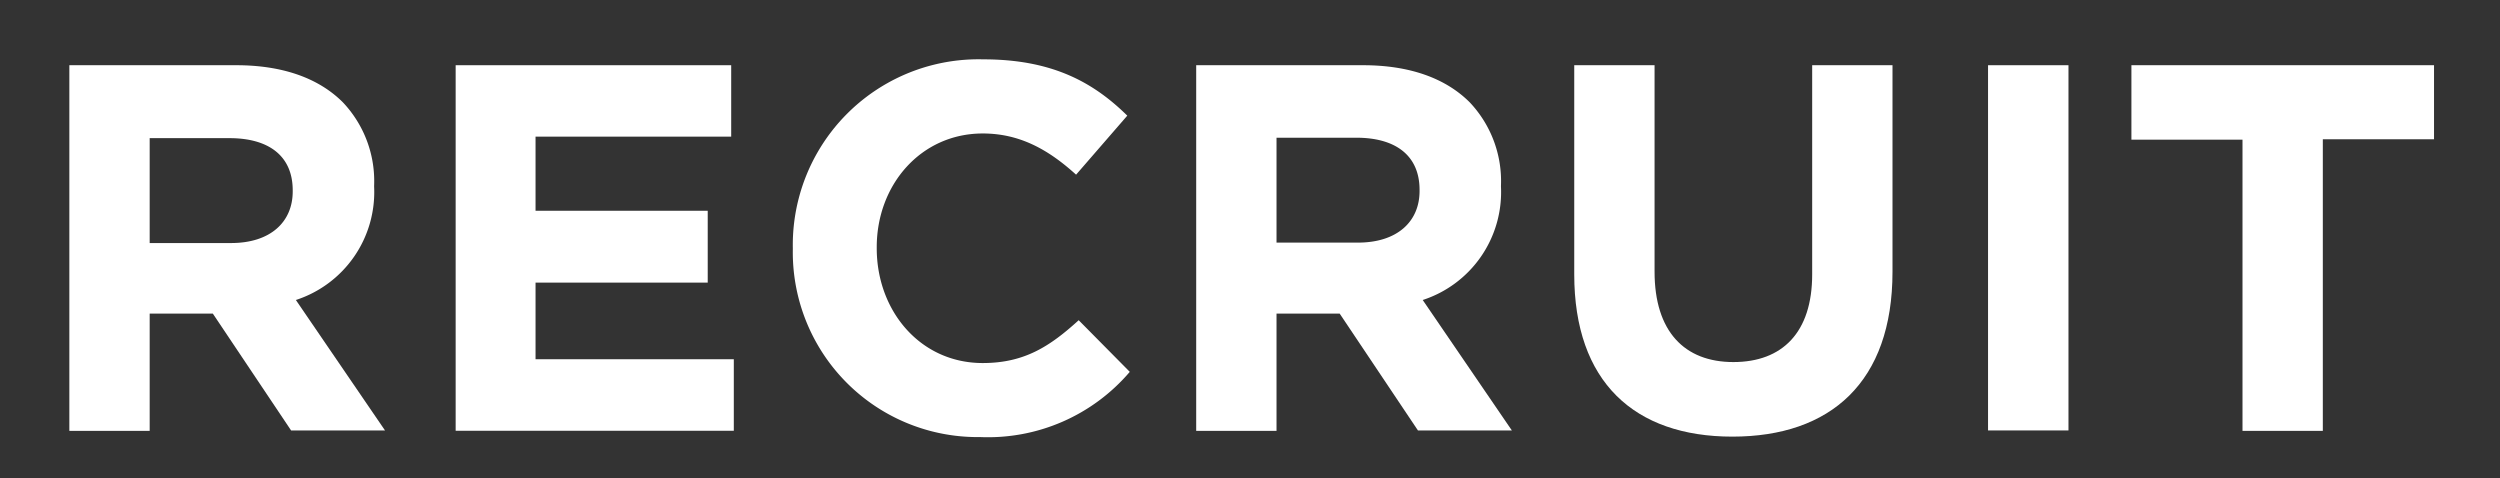 <svg id="レイヤー_1" data-name="レイヤー 1" xmlns="http://www.w3.org/2000/svg" width="230" height="44" viewBox="0 0 230 44">
  <rect x="0" y="0" width="230" height="44" fill="#333333" stroke="none"/>
  <defs>
    <style>
      .cls-1 {
        fill: #fff;
      }
    </style>
  </defs>
  <g>
    <path class="cls-1" d="M6.38,6H21.74c4.28,0,7.59,1.2,9.8,3.41a10.54,10.54,0,0,1,2.88,7.67v.1a10.44,10.44,0,0,1-7.2,10.42l8.2,12H26.78l-7.2-10.75H13.77V39.64H6.38ZM21.26,22.36c3.6,0,5.67-1.92,5.67-4.75v-.1c0-3.17-2.21-4.8-5.81-4.8H13.77v9.65Z"/>
    <path class="cls-1" d="M41.92,6H67.27v6.57h-18v6.82H65.11V26H49.27v7.05H67.51v6.58H41.92Z"/>
    <path class="cls-1" d="M72.94,22.93v-.09A17.08,17.08,0,0,1,90.46,5.46c6.34,0,10.13,2.11,13.25,5.18L99,16.07c-2.59-2.35-5.23-3.79-8.59-3.79-5.67,0-9.75,4.7-9.75,10.46v.1c0,5.76,4,10.56,9.75,10.56,3.84,0,6.19-1.54,8.83-3.94l4.7,4.75a17.14,17.14,0,0,1-13.77,6A17,17,0,0,1,72.94,22.93Z"/>
    <path class="cls-1" d="M110.05,6h15.36c4.28,0,7.59,1.2,9.8,3.41a10.54,10.54,0,0,1,2.88,7.67v.1a10.44,10.44,0,0,1-7.2,10.42l8.2,12h-8.64l-7.2-10.75h-5.81V39.64h-7.39Zm14.88,16.32c3.6,0,5.67-1.92,5.67-4.75v-.1c0-3.17-2.21-4.8-5.81-4.8h-7.35v9.65Z"/>
    <path class="cls-1" d="M144.83,25.24V6h7.39V25c0,5.48,2.74,8.31,7.25,8.31s7.25-2.73,7.25-8.06V6h7.39V25c0,10.17-5.71,15.17-14.73,15.17S144.83,35.13,144.83,25.24Z"/>
    <path class="cls-1" d="M182.9,6h7.4v33.6h-7.4Z"/>
    <path class="cls-1" d="M206.31,12.85H196.09V6h27.84v6.81H213.7V39.64h-7.39Z"/>
  </g>
</svg>
